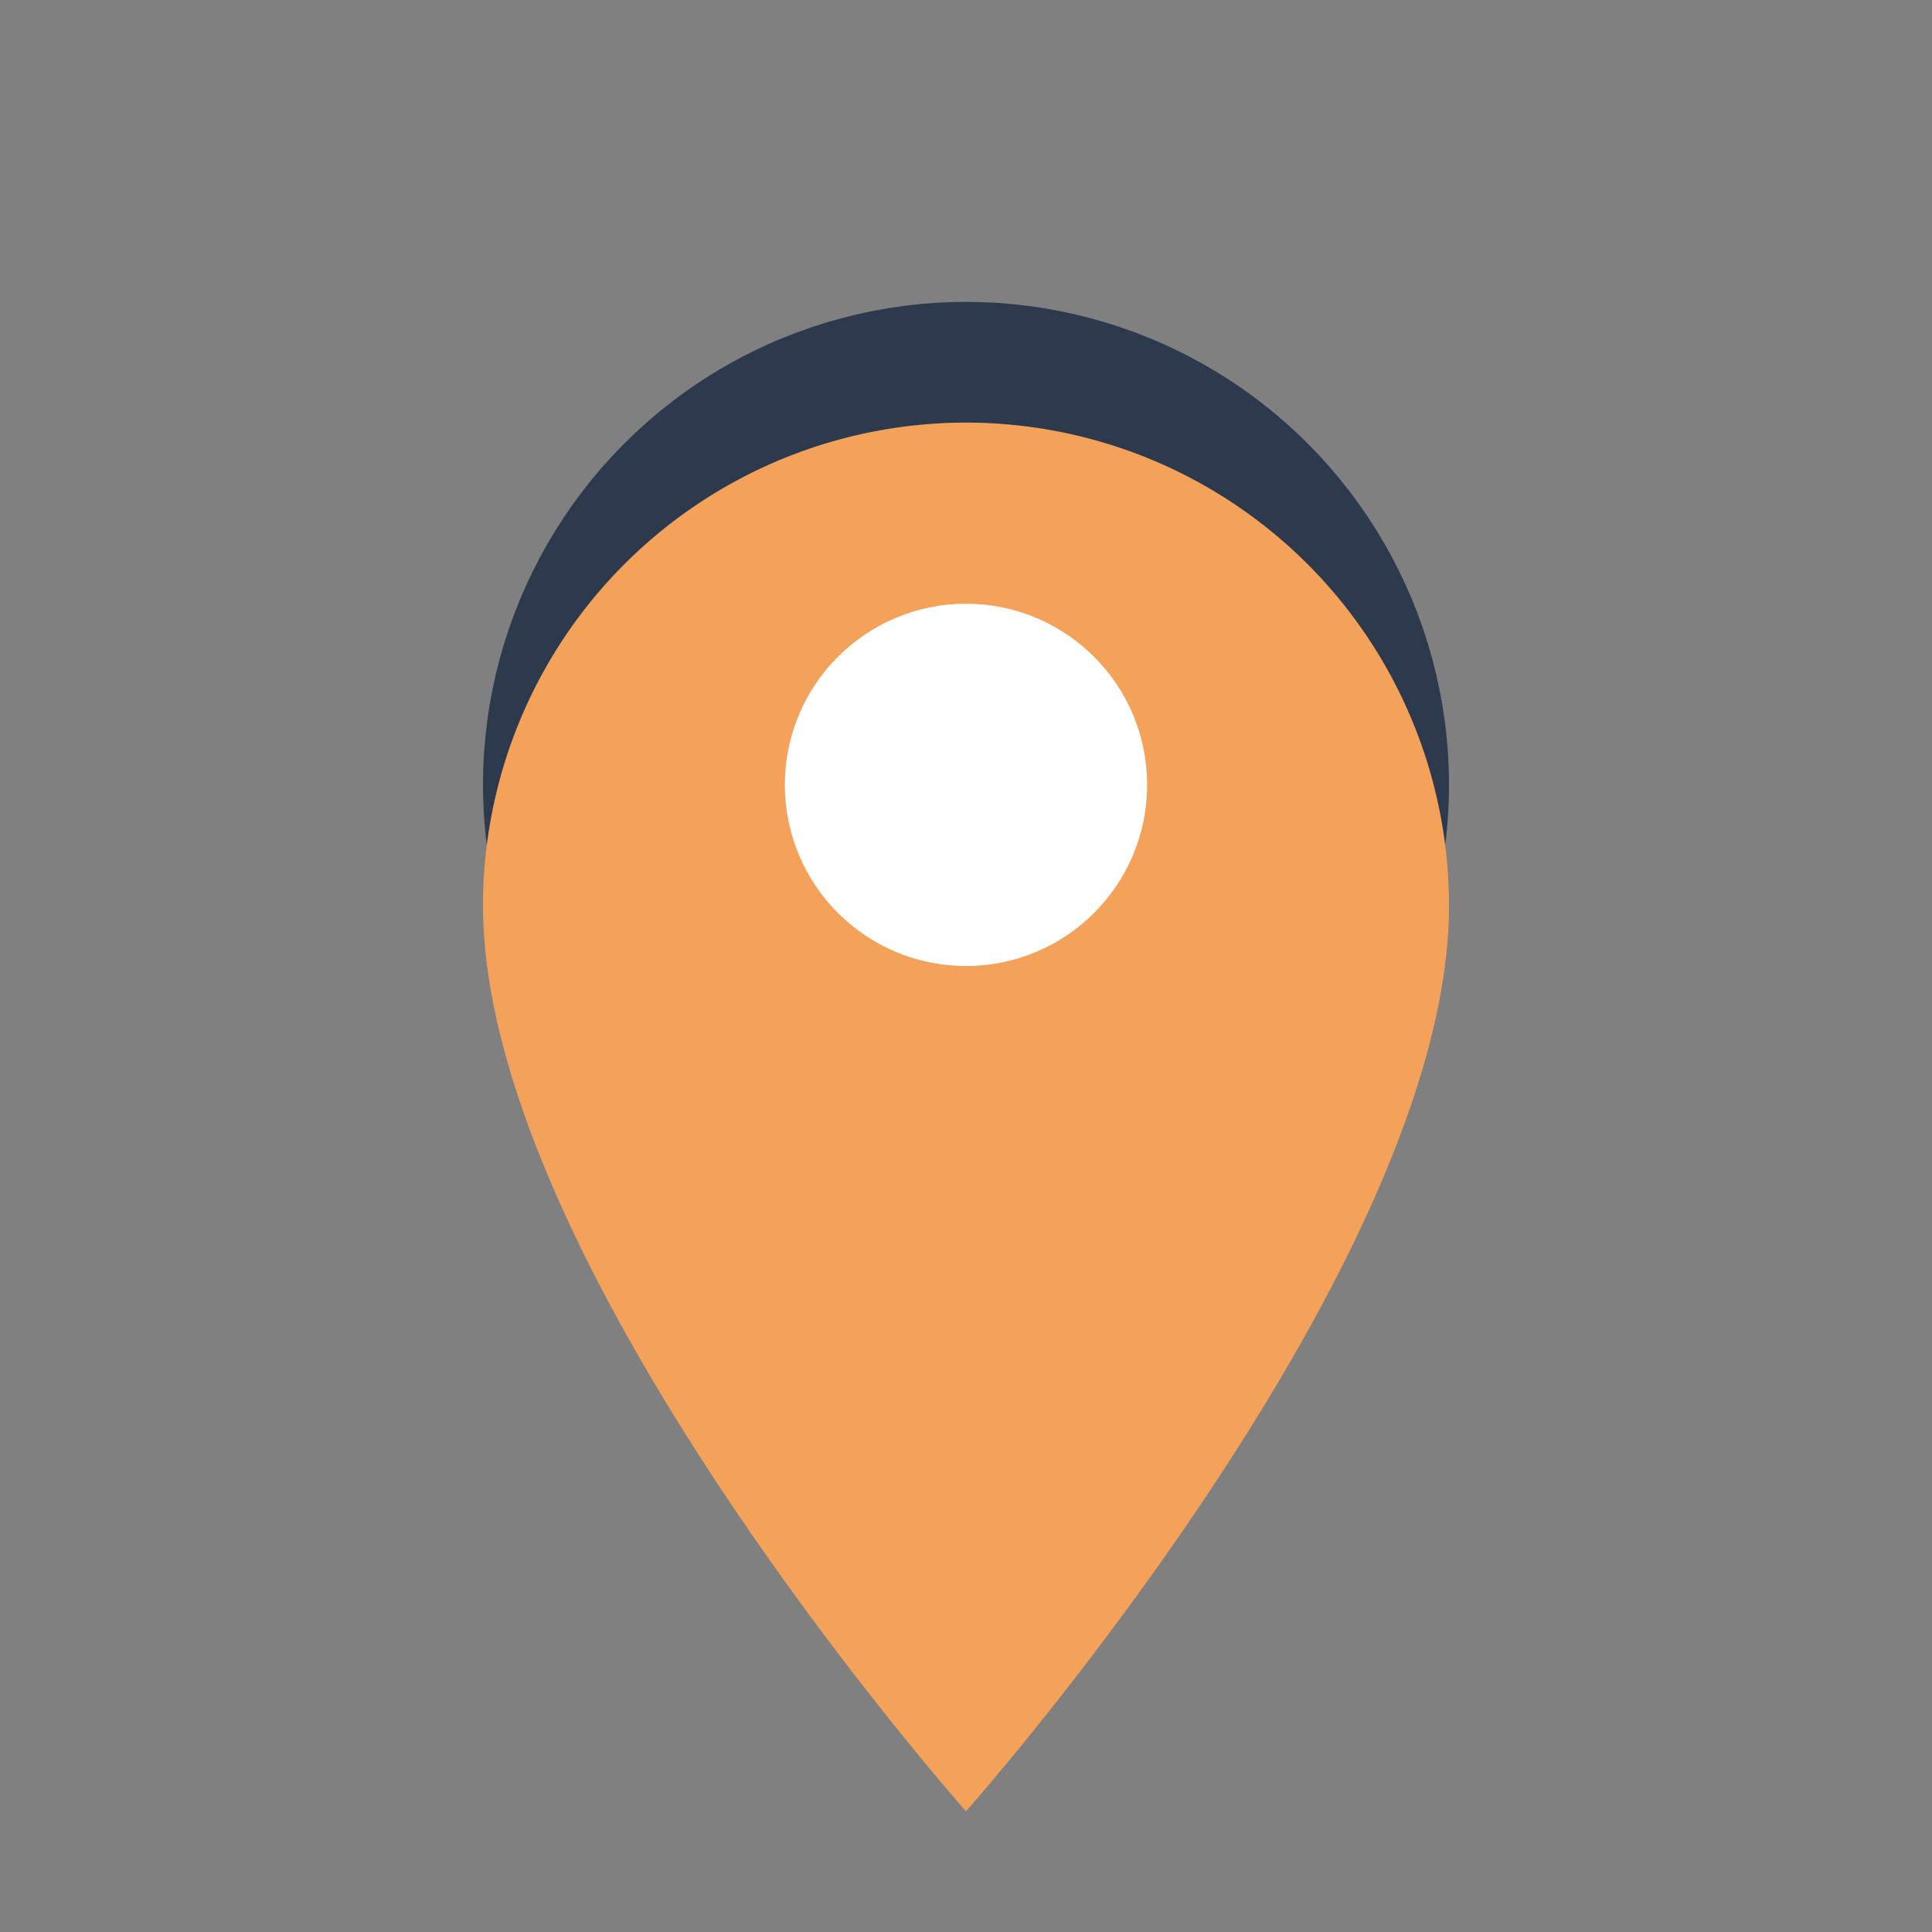 <?xml version="1.0" encoding="UTF-8"?>
<svg xmlns="http://www.w3.org/2000/svg" width="32" height="32" viewBox="0 0 32 32"><rect x="0" y="0" width="32" height="32" fill="#808080" stroke="none"/><circle cx="16" cy="13" r="7" fill="none" stroke="#2D3A4E" stroke-width="2"/><path d="M16 30s-8-9-8-15a8 8 0 1 1 16 0c0 6-8 15-8 15z" fill="#F4A259"/><circle cx="16" cy="13" r="3" fill="#FFF"/></svg>